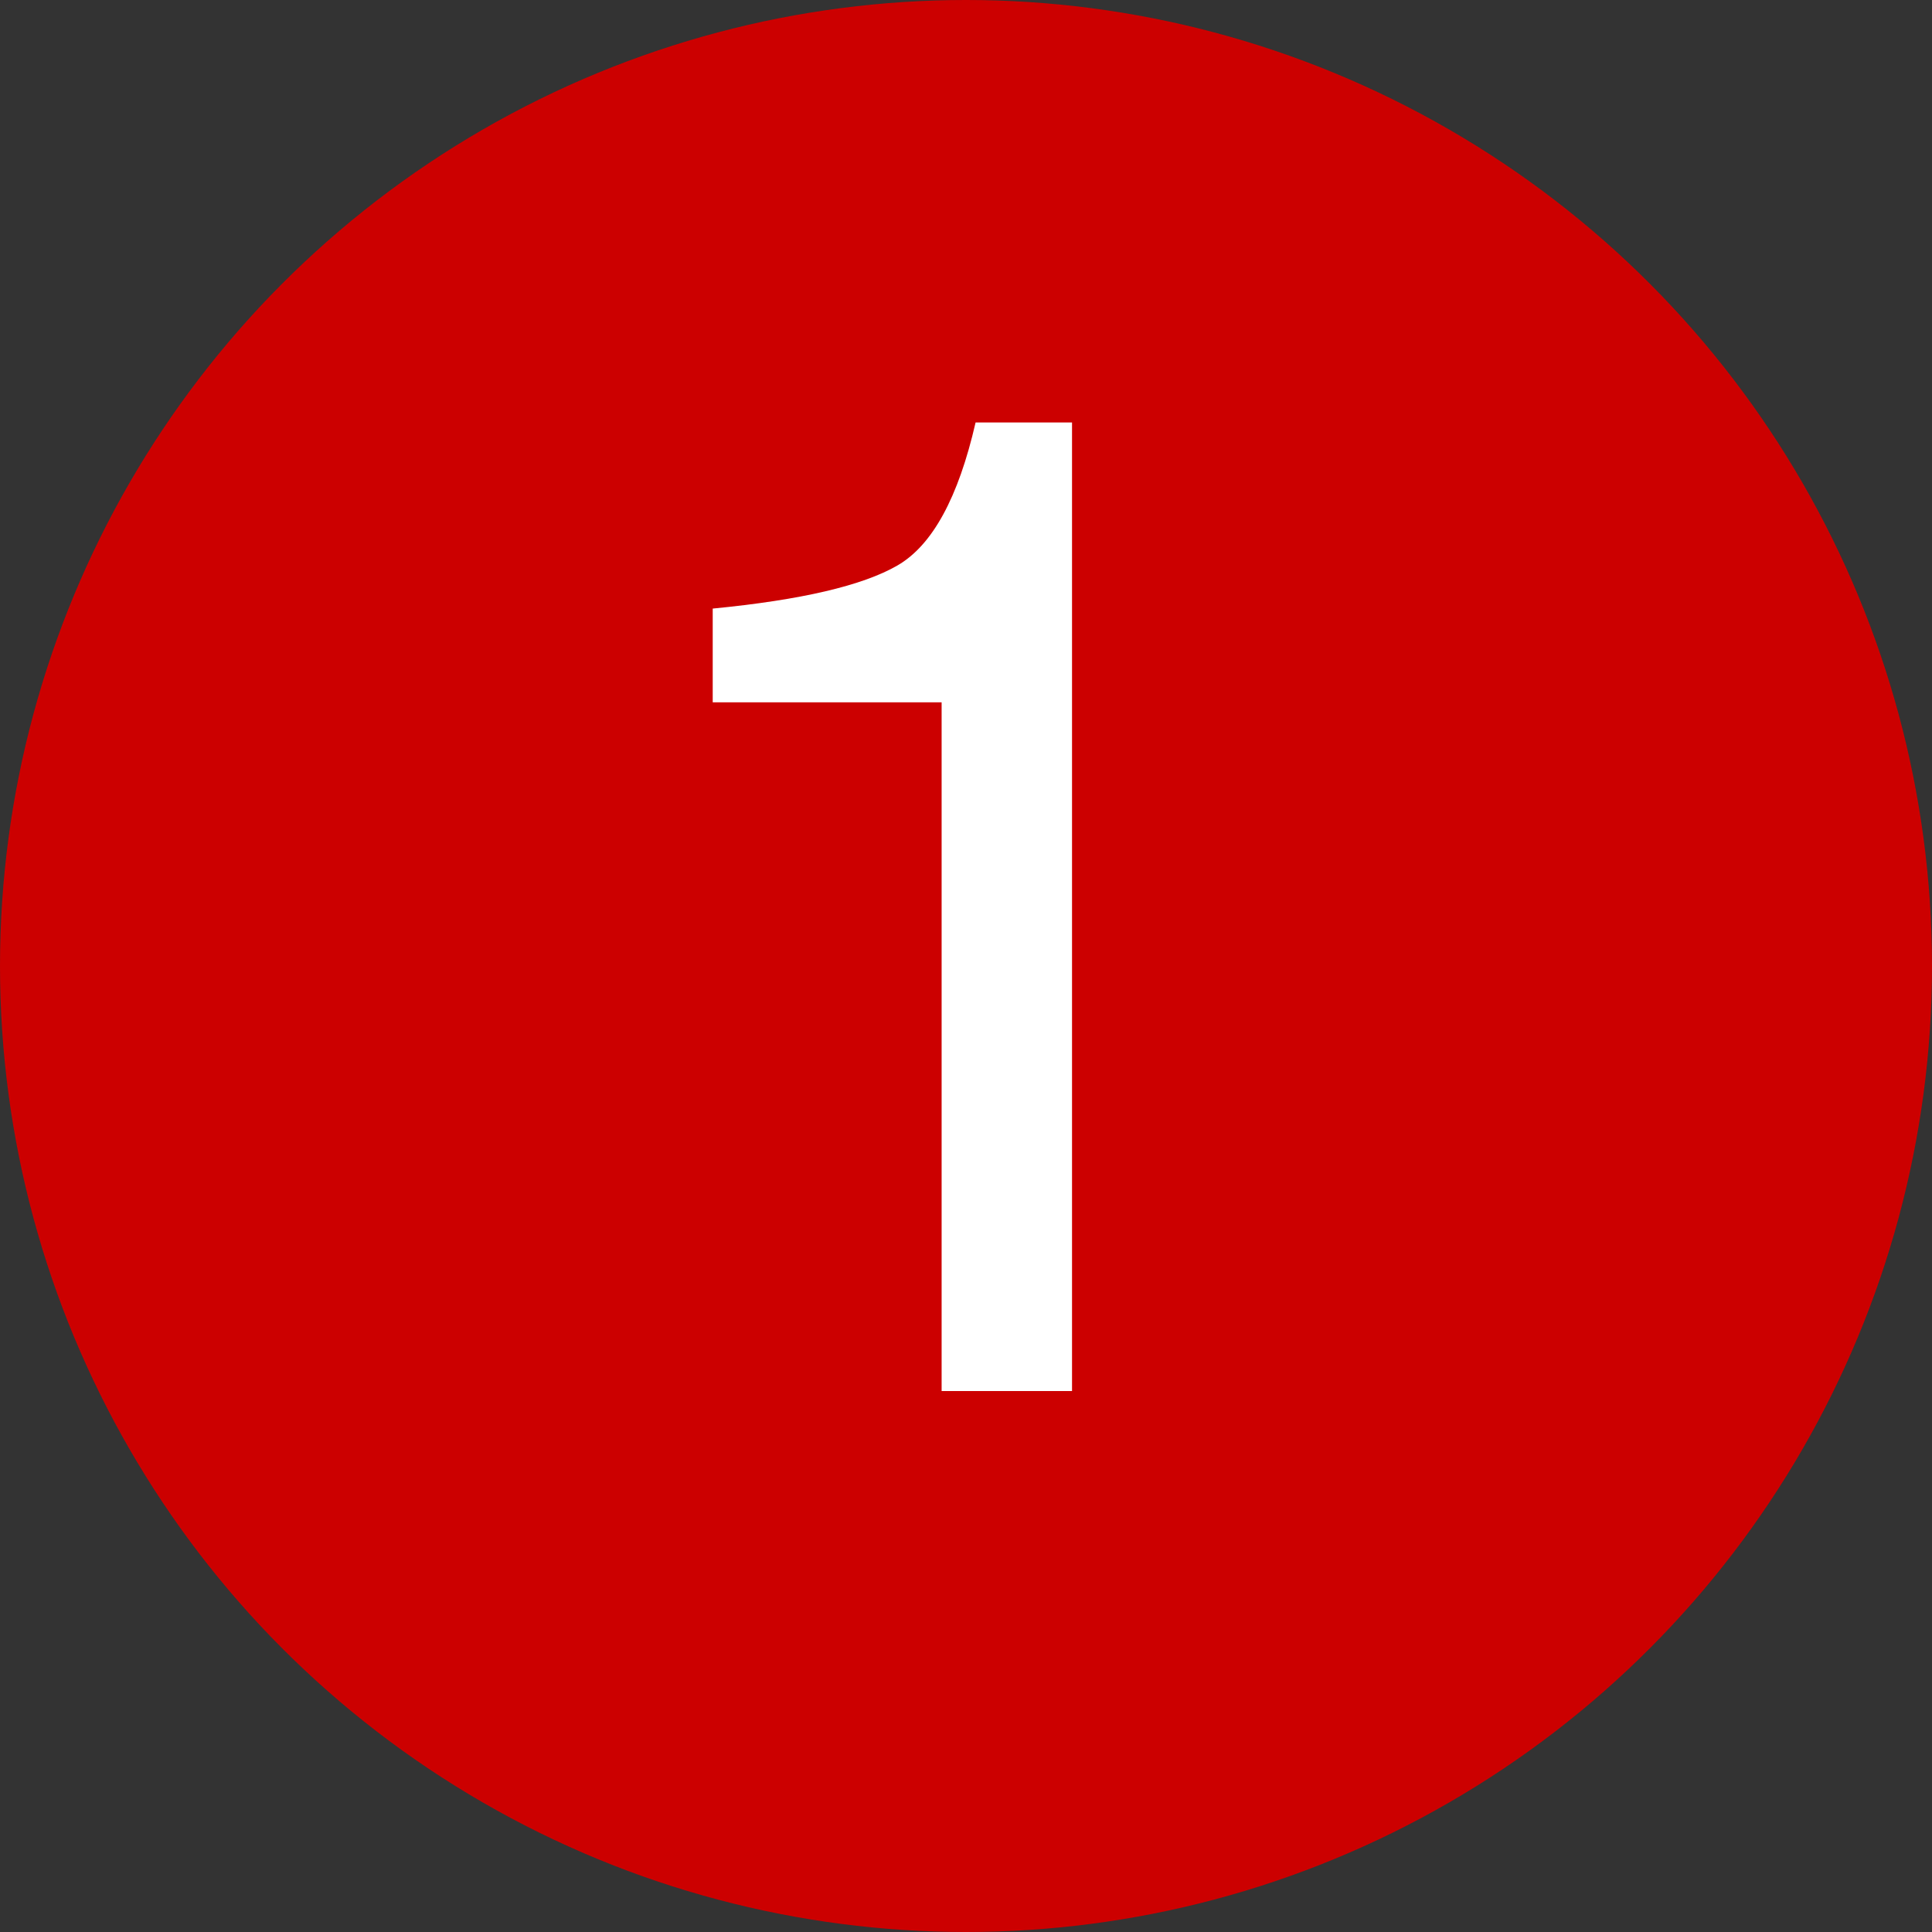 <?xml version="1.0" encoding="UTF-8"?>
<svg width="50px" height="50px" viewBox="0 0 50 50" version="1.1" xmlns="http://www.w3.org/2000/svg" xmlns:xlink="http://www.w3.org/1999/xlink">
    <rect x="0" y="0" width="50" height="50" fill="#333333" stroke="none"/>
    <title>images / module / 3 / accordion / 1 / open</title>
    <g id="Page-1" stroke="none" stroke-width="1" fill="none" fill-rule="evenodd">
        <g id="NS-960-grid" transform="translate(-410, -888)" fill-rule="nonzero">
            <g id="module-2" transform="translate(89.5, 888)">
                <g id="Group" transform="translate(320.5, 0)">
                    <circle id="Oval" fill="#CC0000" cx="25" cy="25" r="25"></circle>
                    <g id="1" transform="translate(18.445, 10.934)" fill="#FFFFFF">
                        <path d="M0,7.242 L0,4.816 C2.285,4.594 3.879,4.222 4.781,3.7 C5.684,3.179 6.357,1.945 6.803,0 L9.299,0 L9.299,25.066 L5.924,25.066 L5.924,7.242 L0,7.242 Z" id="Path"></path>
                    </g>
                </g>
            </g>
        </g>
    </g>
</svg>